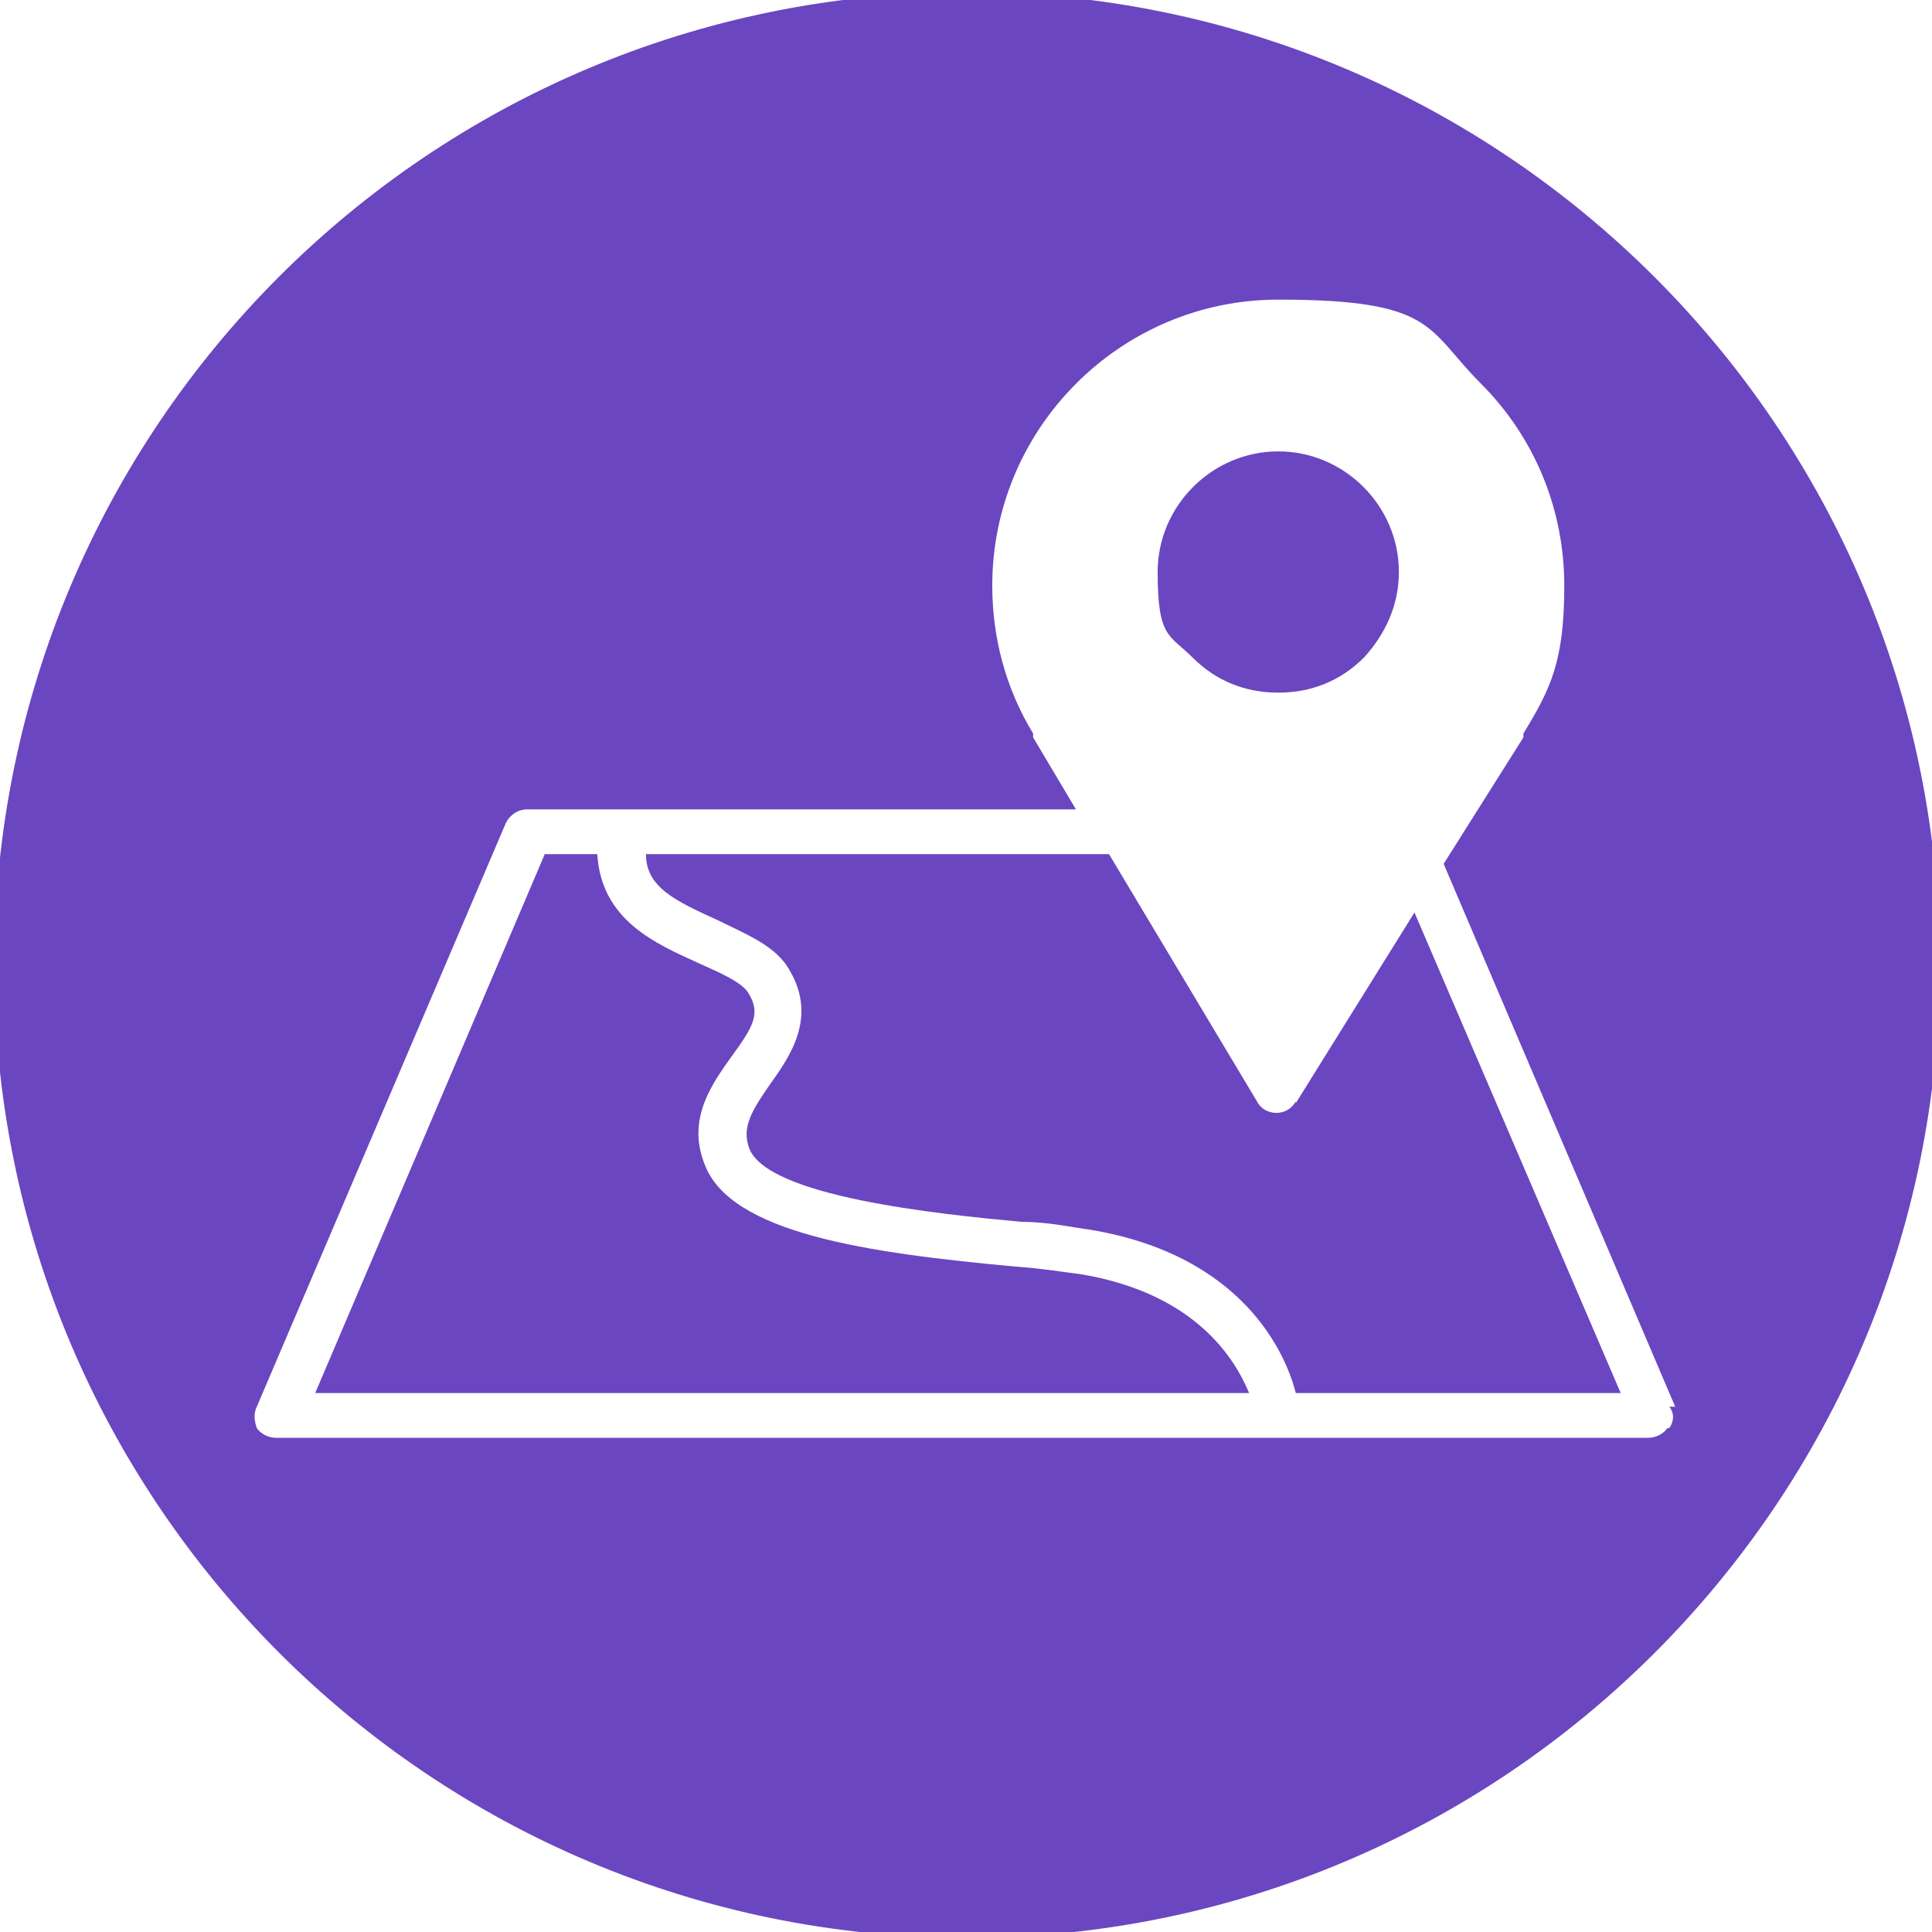 <?xml version="1.0" encoding="UTF-8"?>
<svg id="Layer_1" xmlns="http://www.w3.org/2000/svg" version="1.1" viewBox="0 0 99.3 99.3">
  <!-- Generator: Adobe Illustrator 29.8.1, SVG Export Plug-In . SVG Version: 2.1.1 Build 2)  -->
  <defs>
    <style>
      .st0 {
        fill: #6b46c1;
      }
    </style>
  </defs>
  <path class="st0" d="M55.6,65.5c-.8-.1-2-.3-3.4-.4-7.6-.7-14.7-1.7-16-5.3-.9-2.3.4-4.1,1.4-5.5,1.1-1.5,1.5-2.2.9-3.2-.3-.6-1.5-1.1-2.6-1.6-2.2-1-5-2.2-5.2-5.6h-2.7l-11.8,27.7h48c-.7-1.7-2.7-5.1-8.6-6.1Z"/>
  <path class="st0" d="M65.7,35.6c1.7,0,3.2-.6,4.4-1.8,1.1-1.2,1.8-2.7,1.8-4.4,0-3.4-2.8-6.2-6.2-6.2s-6.2,2.8-6.2,6.2.6,3.2,1.8,4.4,2.7,1.8,4.4,1.8Z"/>
  <path class="st0" d="M66.6,56.6c-.2.4-.6.6-1,.6s-.8-.2-1-.6l-7.6-12.7h-23.8c0,1.7,1.5,2.4,3.7,3.4,1.4.7,3,1.3,3.7,2.6,1.4,2.4,0,4.4-1,5.8-.9,1.3-1.5,2.2-1.1,3.3.9,2.5,9.7,3.4,14,3.8,1.4,0,2.7.3,3.5.4,7.9,1.3,10.1,6.4,10.6,8.4h.1c0,0,16.6,0,16.6,0l-10.6-24.7-6.1,9.8Z"/>
  <path class="st0" d="M49.7-.4C22-.4-.3,22-.3,49.6s22.4,50,50,50,50-22.4,50-50S77.3-.4,49.7-.4ZM85.7,73.4c-.2.3-.6.5-1,.5H14.2c-.4,0-.8-.2-1-.5-.1-.3-.2-.7,0-1.1l12.8-30c.2-.4.6-.7,1.1-.7h28.2l-2.2-3.7v-.2c-1.4-2.3-2.1-4.9-2.1-7.6,0-8.1,6.6-14.7,14.7-14.7s7.6,1.5,10.4,4.3c2.8,2.8,4.3,6.5,4.3,10.4s-.7,5.3-2.1,7.6c0,0,0,.2,0,.2l-4.1,6.5,11.9,27.9h-.3c.3.4.2.8,0,1.1Z"/>
</svg>